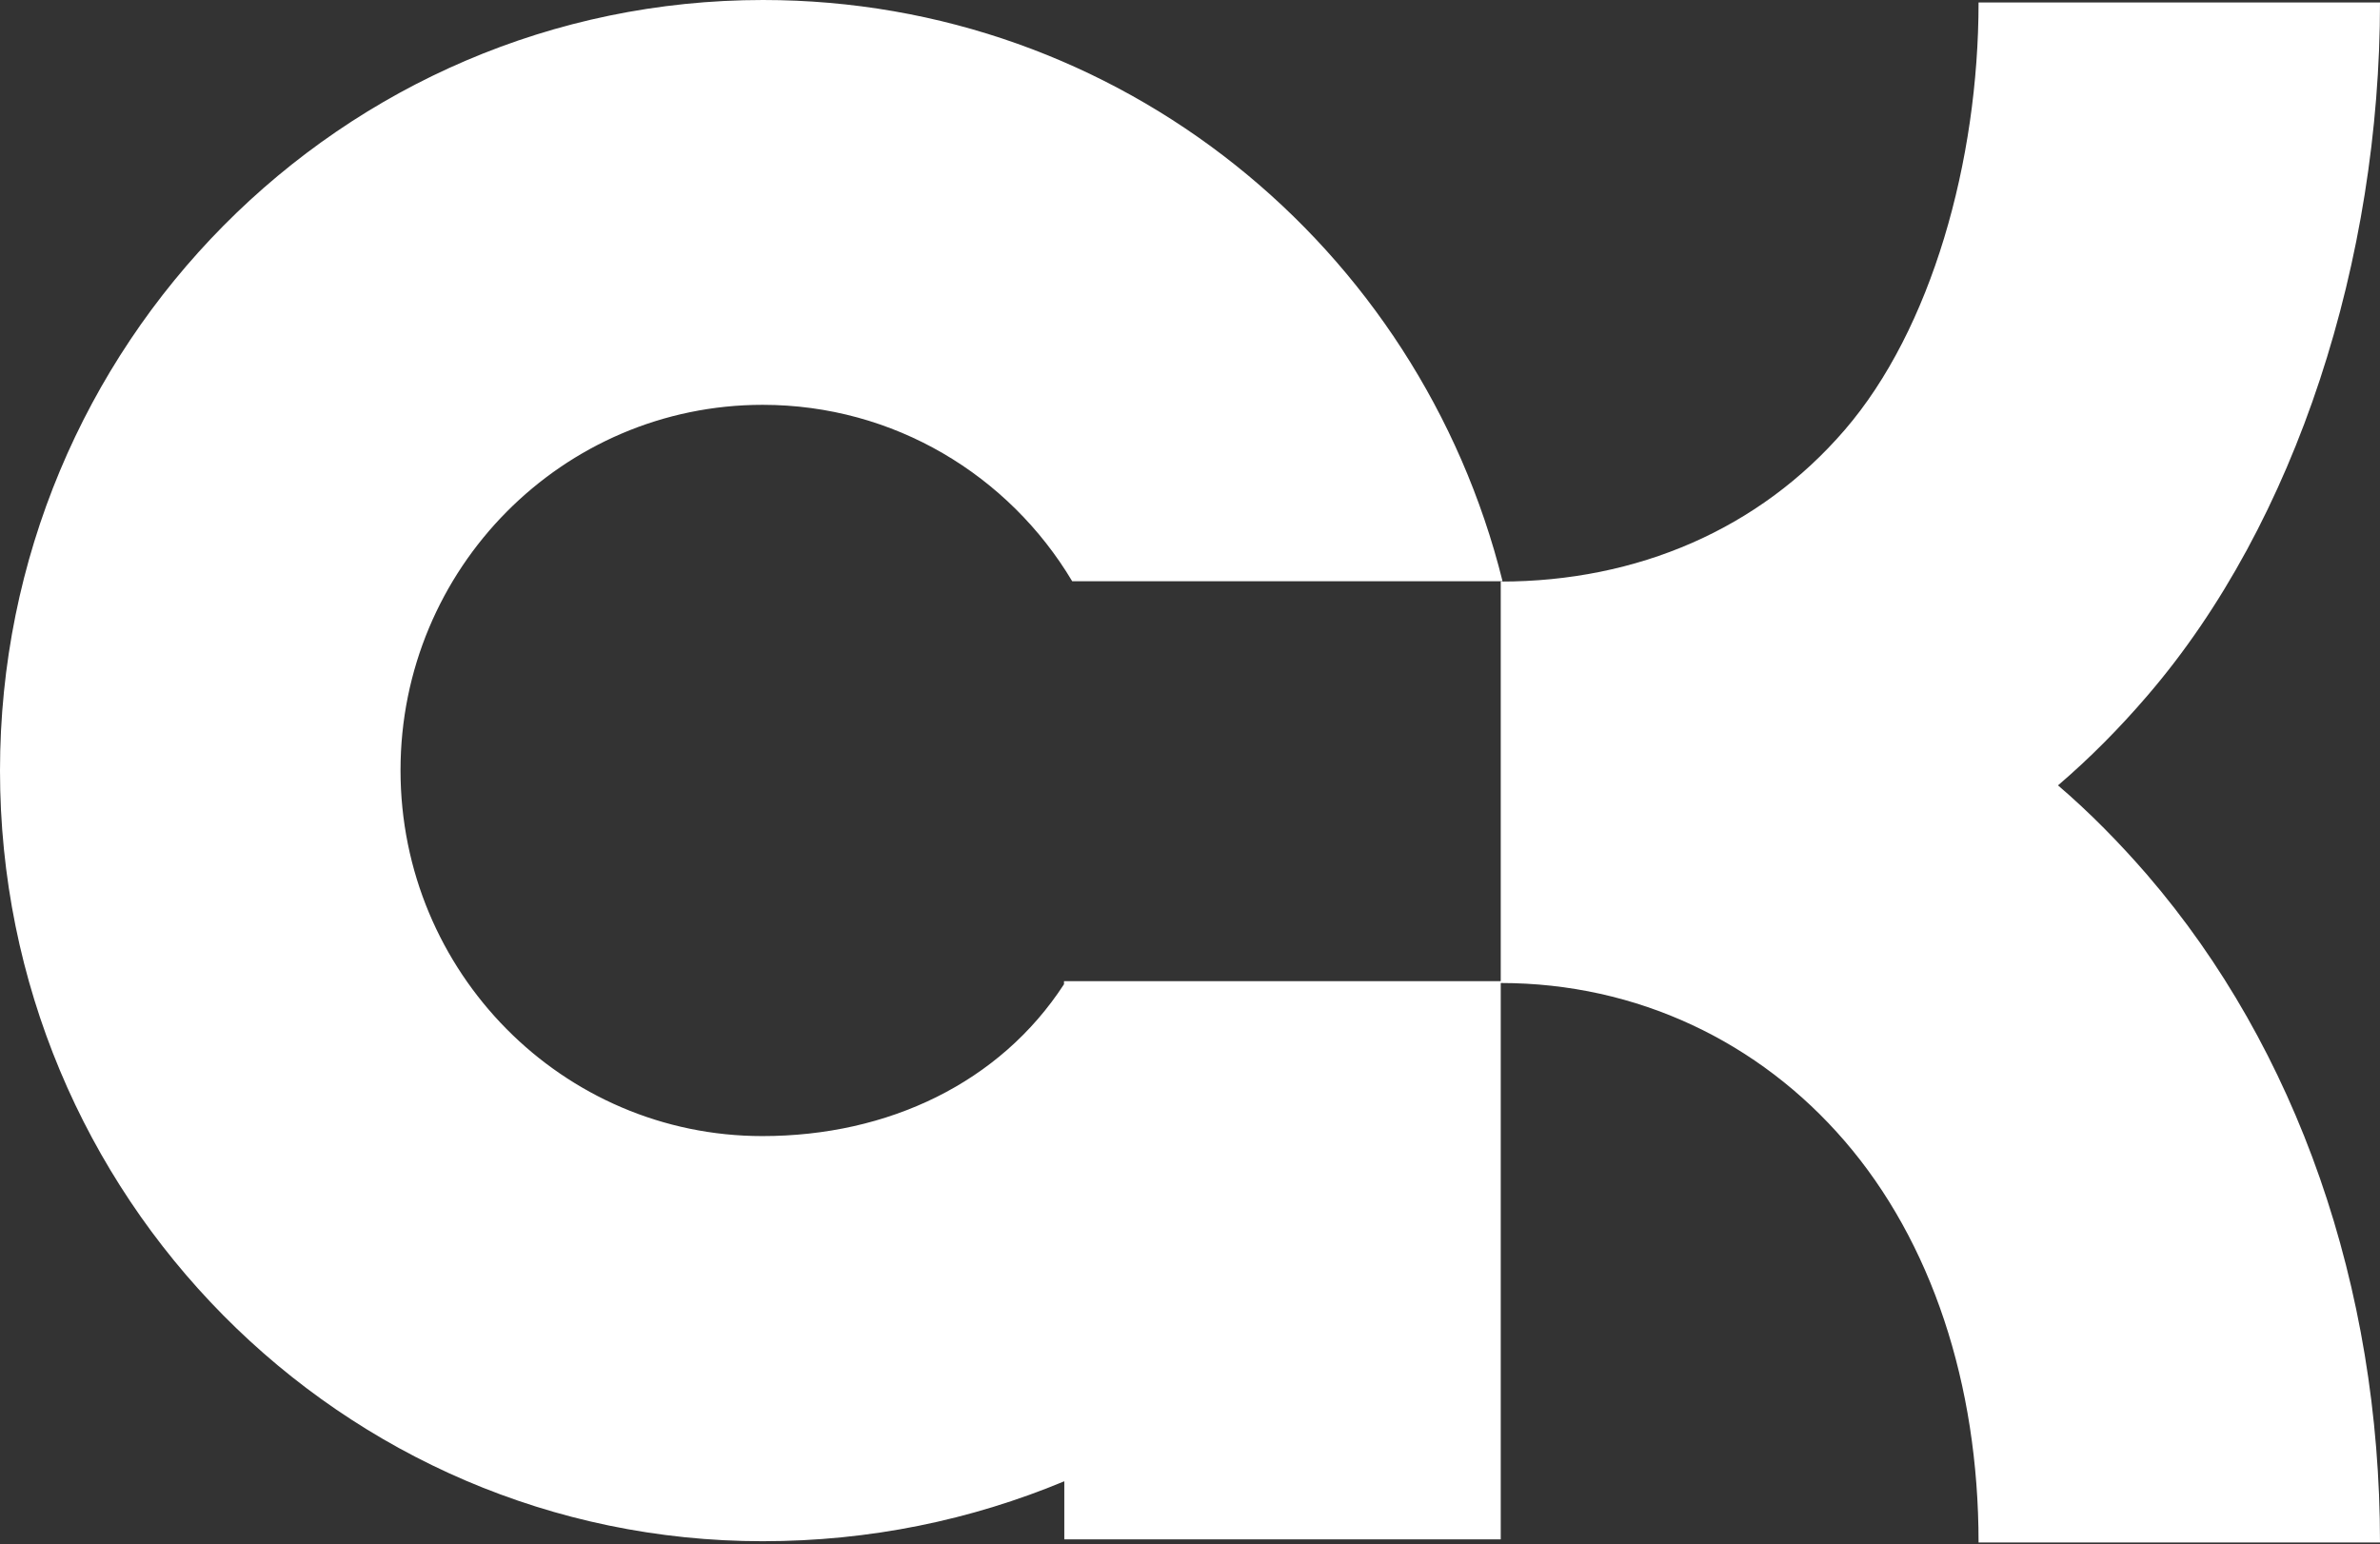 <svg width="225" height="146" viewBox="0 0 225 146" fill="none" xmlns="http://www.w3.org/2000/svg">
<rect x="0" y="0" width="225" height="146" fill="#333333" stroke="none"/>
<path d="M202.989 82.711C217.174 99.189 225 121.654 225 145.833H187.049C187.049 130.837 182.59 117.382 174.389 107.878C166.333 98.52 154.795 92.94 141.877 92.94V93.028V55.189V54.985C154.795 54.985 166.333 50.016 174.389 40.658C182.59 31.154 187.049 15.229 187.049 0.232H225C225 24.412 217.174 49.318 202.989 65.796C200.371 68.848 197.551 71.696 194.559 74.254C197.551 76.811 200.371 79.688 202.989 82.711ZM72.132 0C32.283 0 0 32.637 0 72.859C0 113.08 32.283 145.717 72.104 145.717C82.231 145.717 91.813 143.712 100.617 140.05V145.543H141.877V92.766H100.905H100.588V93.057C94.546 102.357 83.987 107.413 72.075 107.413C53.171 107.413 37.864 91.923 37.864 72.829C37.864 53.736 53.2 38.275 72.104 38.275C84.504 38.275 95.38 44.93 101.365 54.956H142.049C134.166 23.279 105.854 0 72.132 0Z" fill="white"/>
</svg>
